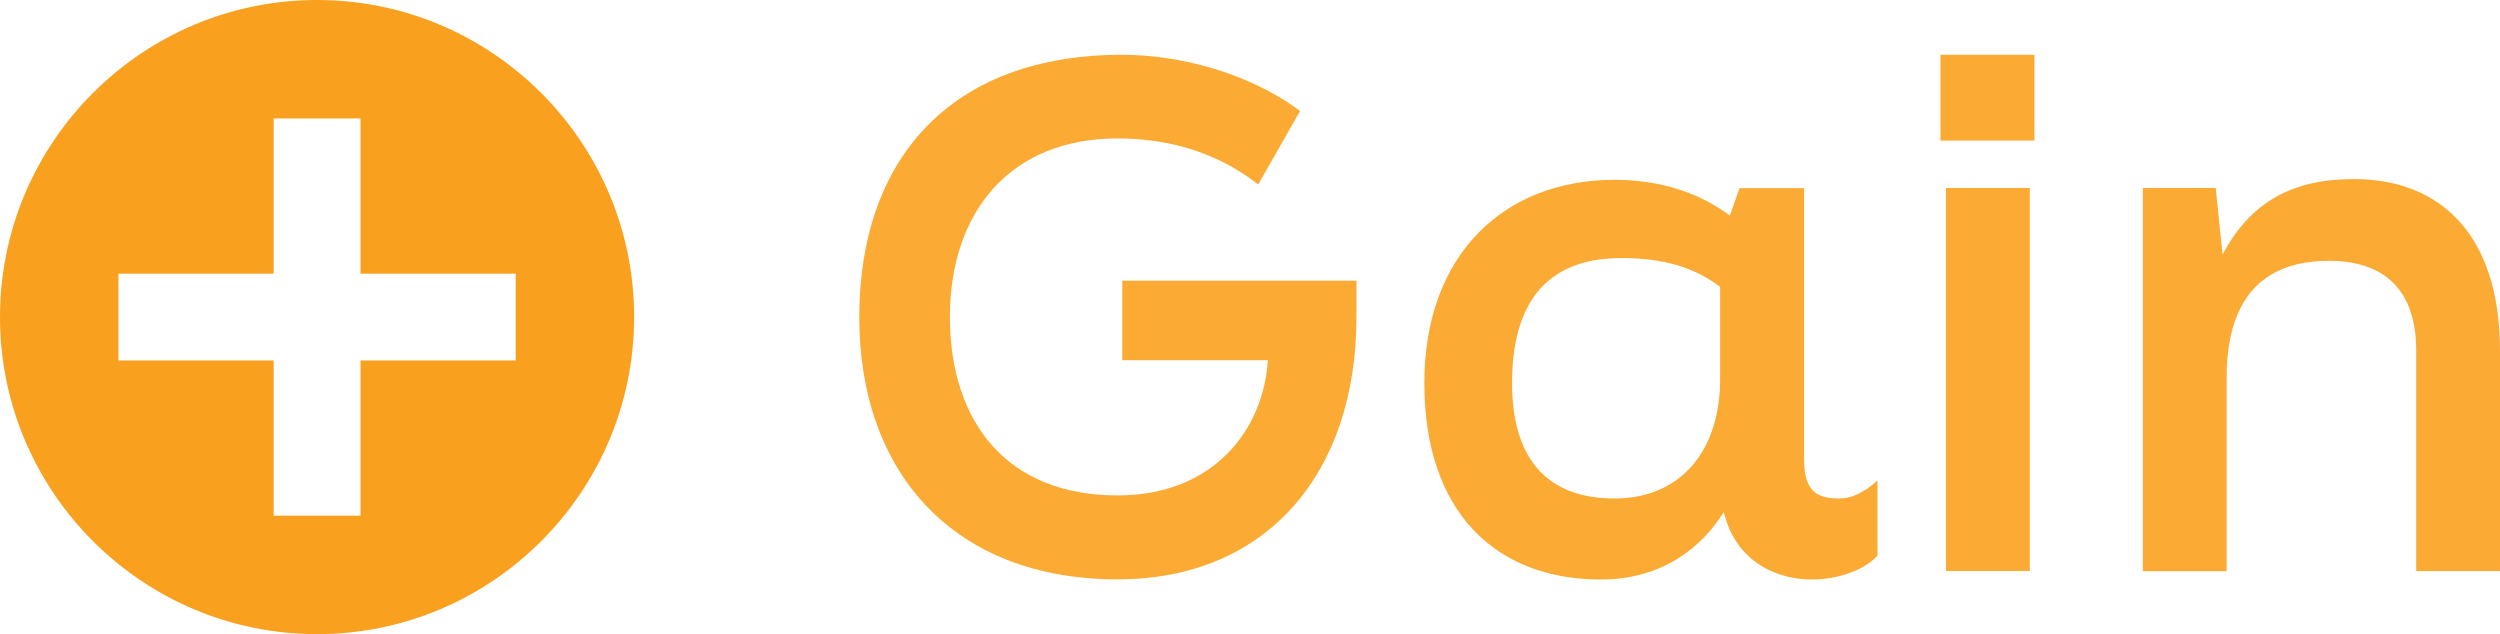 <svg xmlns="http://www.w3.org/2000/svg" id="Layer_2" data-name="Layer 2" viewBox="0 0 171.57 43.52"><defs><style>      .cls-1 {        fill: #fbaa34;      }      .cls-2 {        fill: #f9a11e;      }    </style></defs><g id="Layer_5" data-name="Layer 5"><g><path class="cls-2" d="M21.76,0C9.76,0,0,9.76,0,21.76s9.76,21.76,21.76,21.76,21.76-9.76,21.76-21.76S33.76,0,21.76,0ZM35.39,24.74h-10.65v10.65h-5.96v-10.65h-10.65v-5.96h10.65v-10.65h5.96v10.65h10.65v5.96Z"></path><g><path class="cls-1" d="M77.02,24.73v-5.47h16.07v2.5c0,10.74-6.17,18-16.4,18-11.22,0-17.72-7.3-17.72-18s6.13-18,18.05-18c3.82,0,8.62,1.18,12.2,3.86l-2.87,5.04c-3.25-2.54-6.83-3.16-9.66-3.16-7.35,0-11.5,5.04-11.5,12.25s3.91,12.25,11.5,12.25c6.69,0,10.04-4.62,10.32-9.28h-9.99Z"></path><path class="cls-1" d="M128.85,32.98v5.14c-.66.8-2.4,1.65-4.52,1.65s-5.14-.99-6.03-4.62c-1.51,2.4-4.2,4.62-8.44,4.62-7.21,0-12.11-4.62-12.11-13.48s5.51-13.95,13.05-13.95c3.16,0,5.79.89,7.92,2.45l.66-1.88h4.43v18.57c0,2.12.75,2.73,2.4,2.73.75,0,1.56-.28,2.64-1.23ZM118.05,26v-6.31c-1.79-1.37-3.96-1.98-6.79-1.98-5.18,0-7.49,3.16-7.49,8.58,0,5.14,2.36,7.92,7.02,7.92s7.26-3.39,7.26-8.2Z"></path><path class="cls-1" d="M133.17,9.65V3.76h6.45v5.89h-6.45ZM133.55,39.2V12.9h5.75v26.29h-5.75Z"></path><path class="cls-1" d="M147.07,12.9h4.99l.47,4.57c1.93-3.63,4.81-5.18,9-5.18,6.03,0,10.04,3.91,10.04,11.78v15.12h-5.75v-15.12c0-4.15-2.17-6.17-5.99-6.17-4.62,0-7.02,2.69-7.02,8.01v13.29h-5.75V12.9Z"></path></g></g></g></svg>